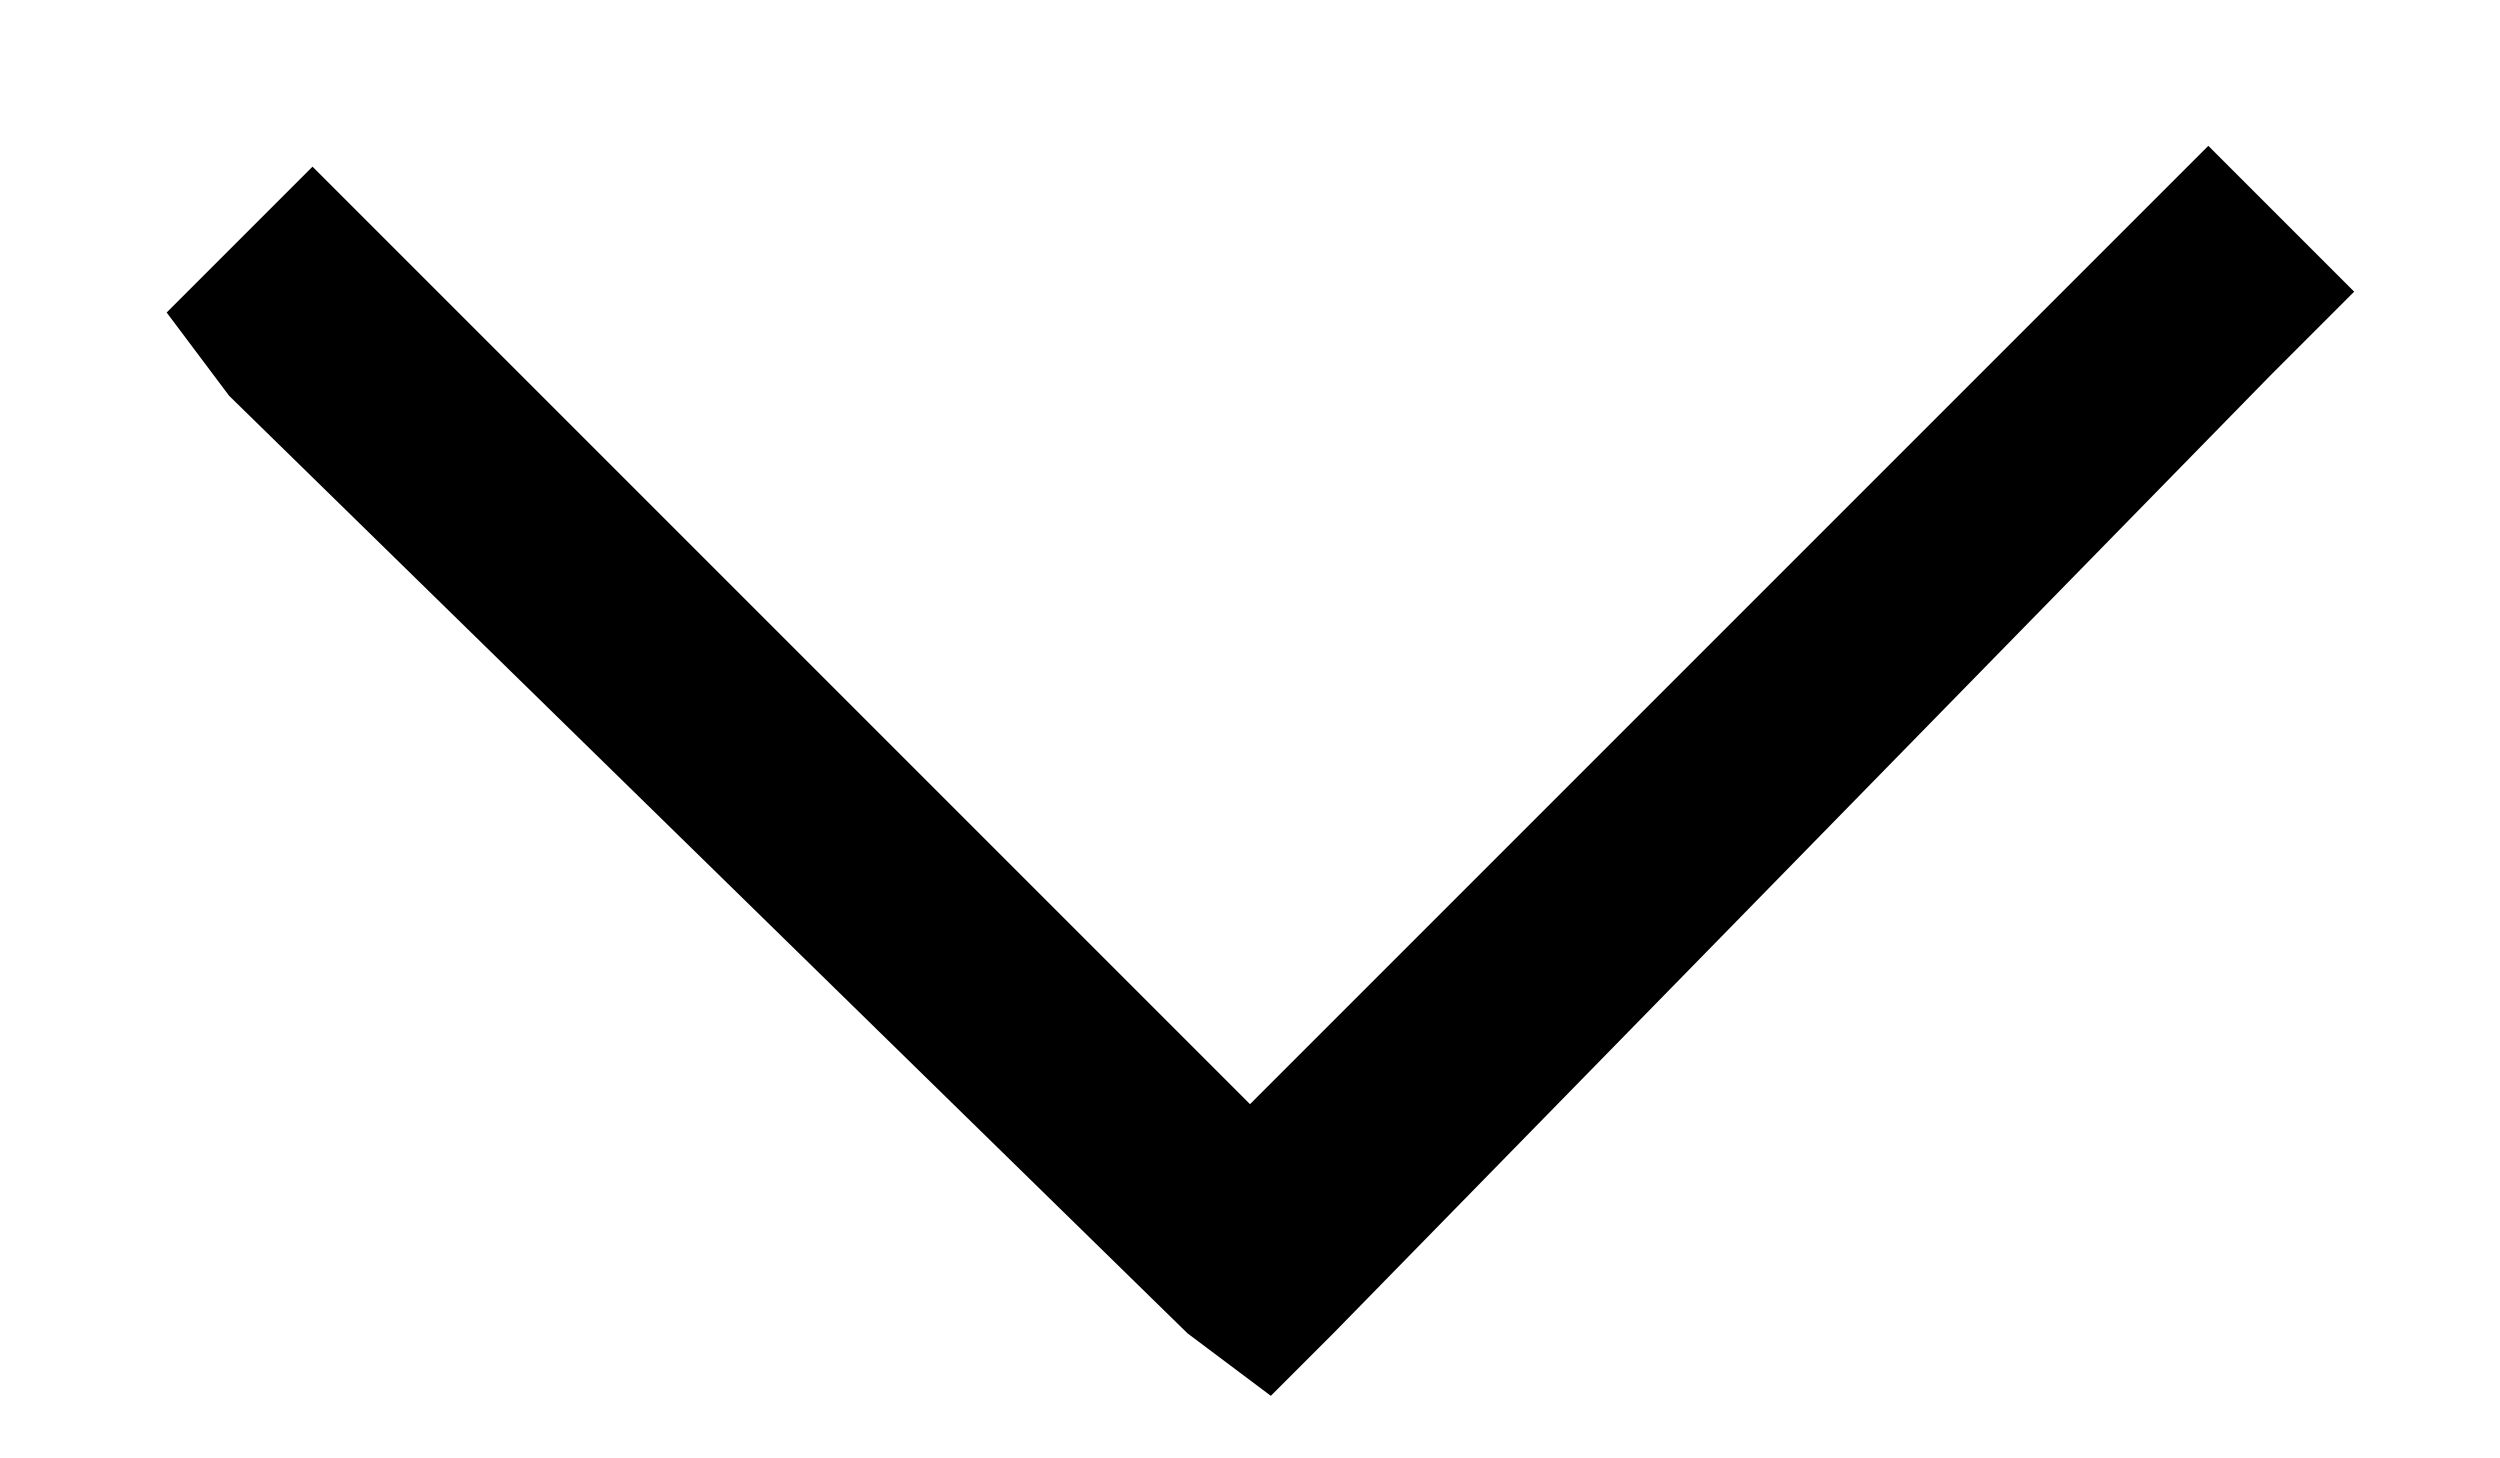 <?xml version="1.0" encoding="utf-8"?>
<!-- Generator: Adobe Illustrator 21.0.0, SVG Export Plug-In . SVG Version: 6.00 Build 0)  -->
<svg version="1.1" id="Layer_1" xmlns:sketch="http://www.bohemiancoding.com/sketch/ns"
	 xmlns="http://www.w3.org/2000/svg" xmlns:xlink="http://www.w3.org/1999/xlink" x="0px" y="0px" viewBox="0 0 12 7"
	 style="enable-background:new 0 0 12 7;" xml:space="preserve">
<g id="Page-1" sketch:type="MSPage">
	<path id="Shape" sketch:type="MSShapeGroup" d="M6.1,6.7L6.1,6.7L5.7,6.4L1.1,1.9L0.8,1.5l0.7-0.7l0.4,0.4L6,5.3l4.2-4.2l0.4-0.4
		l0.7,0.7l-0.4,0.4L6.4,6.4L6.1,6.7L6.1,6.7z"/>
</g>
</svg>
